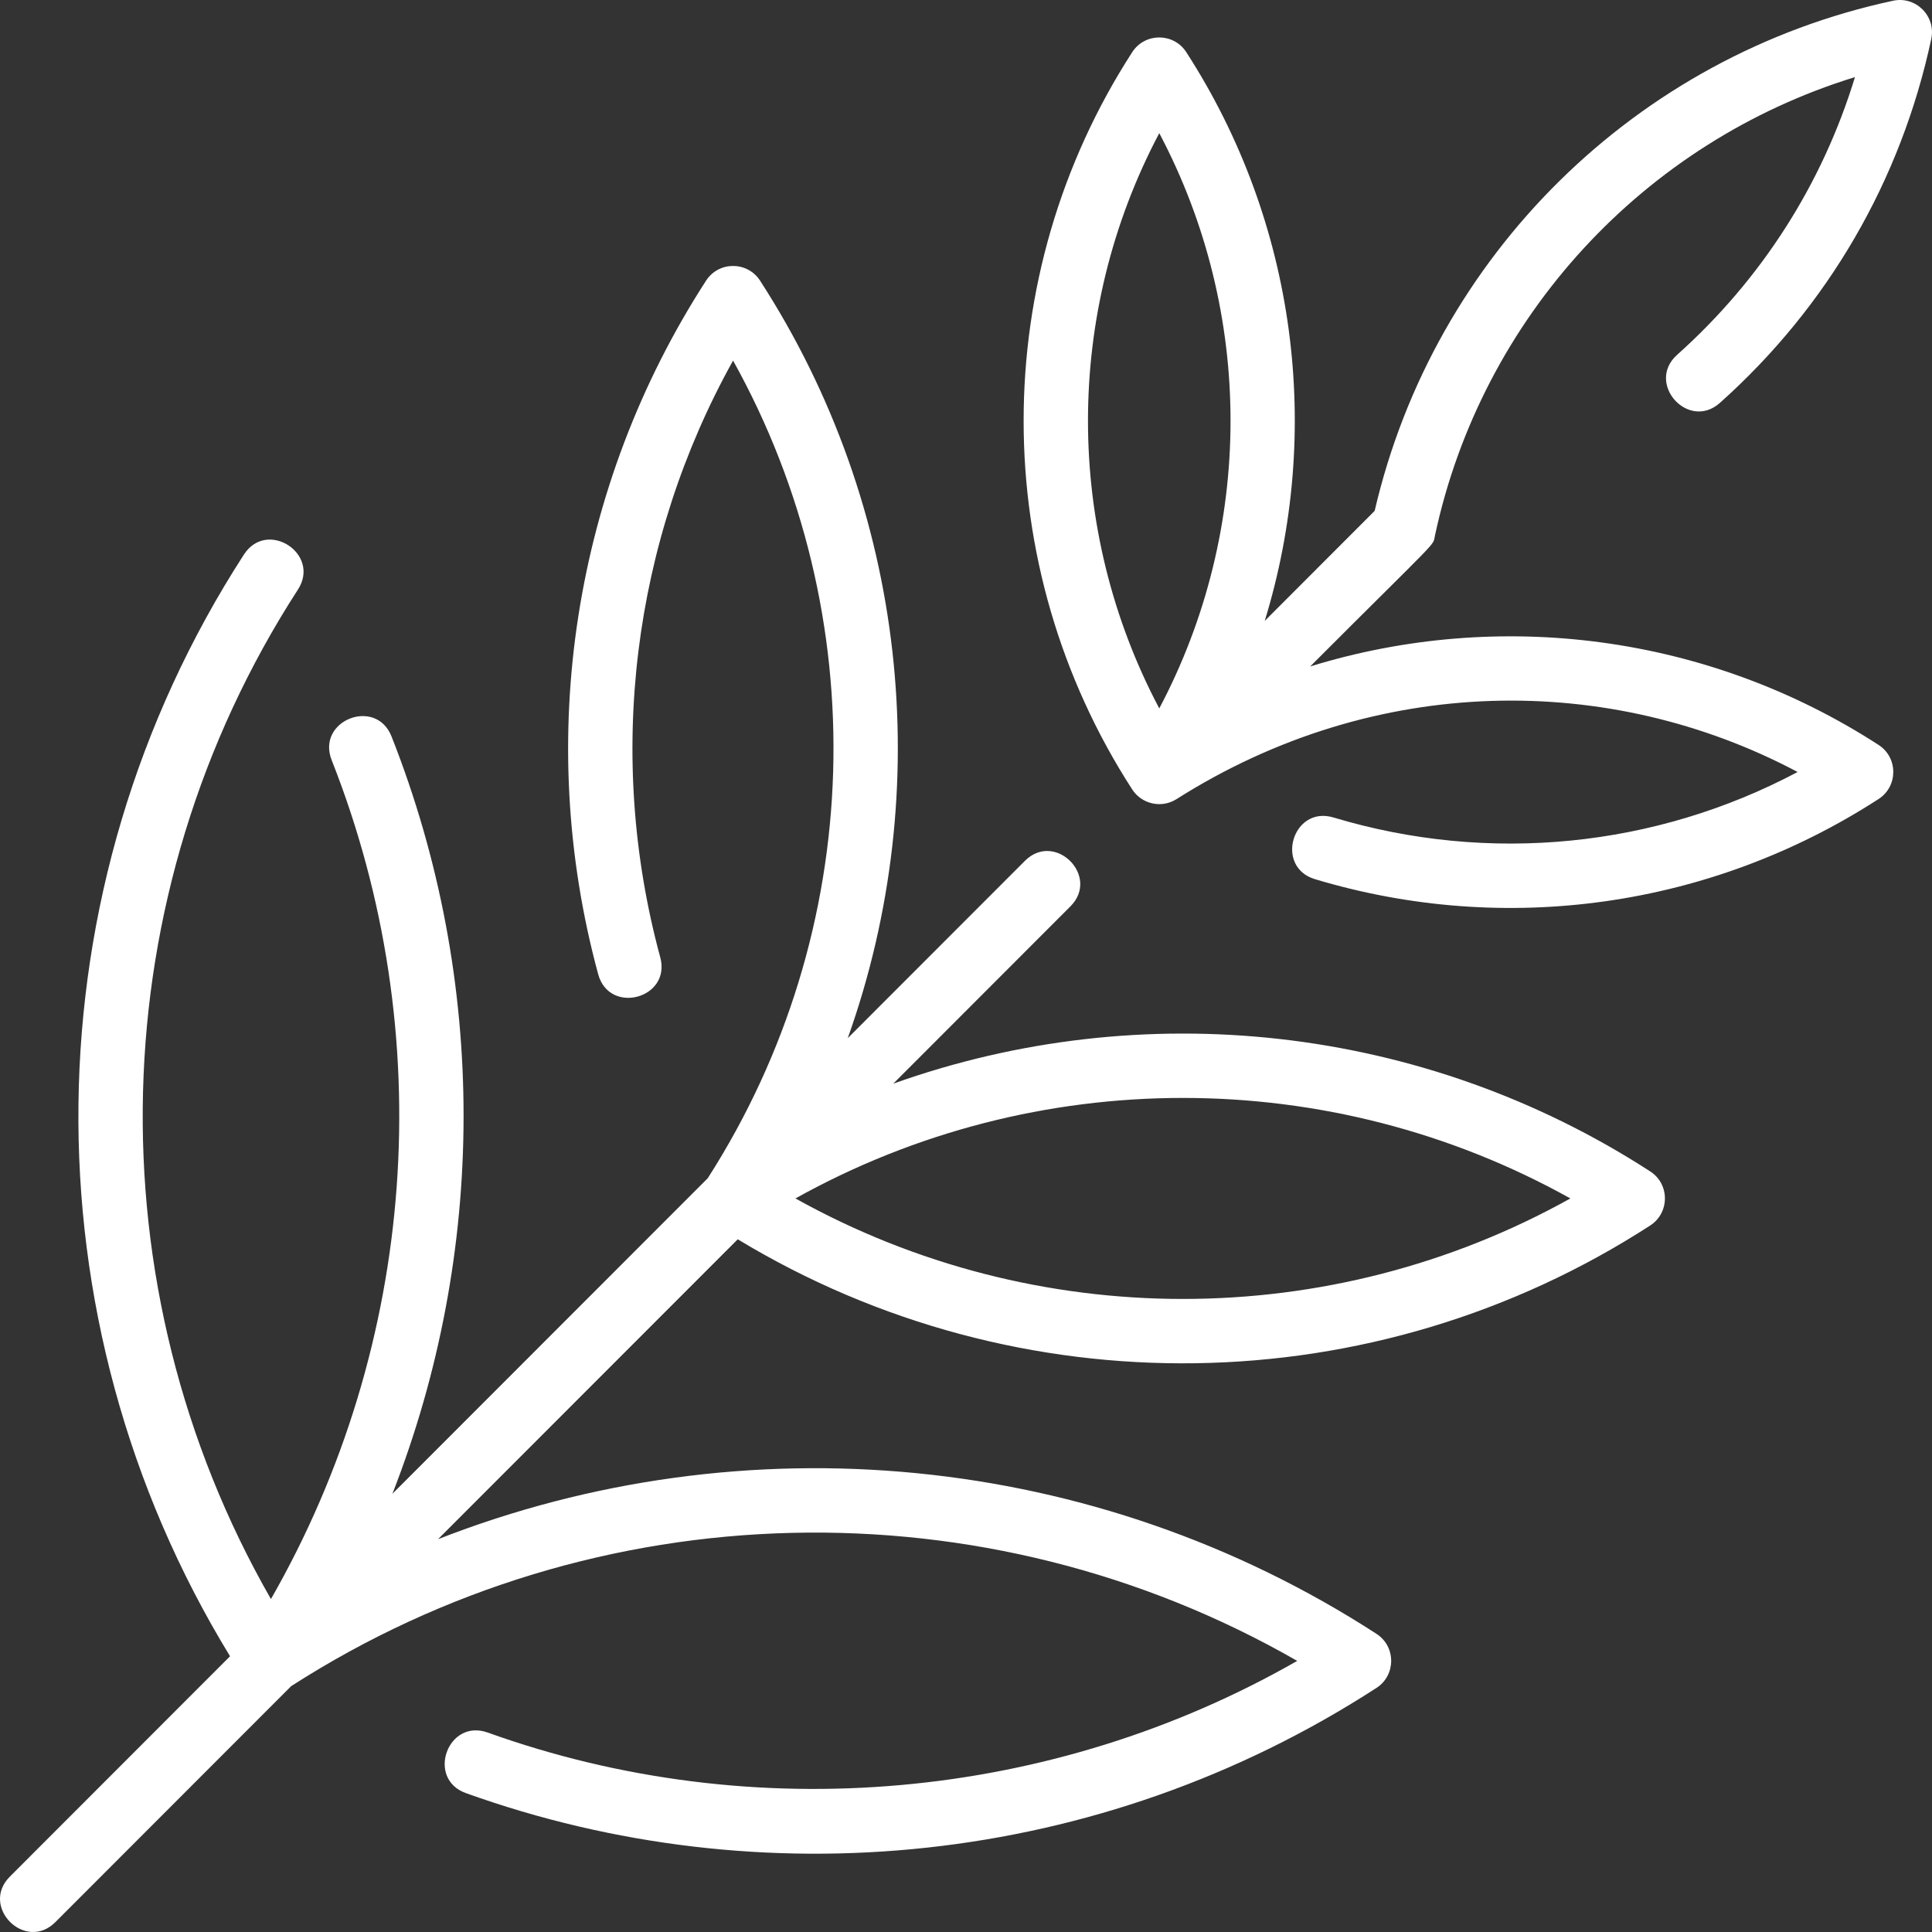<svg xmlns="http://www.w3.org/2000/svg" width="55" height="55" viewBox="0 0 55 55" fill="none"><rect x="0" y="0" width="55" height="55" fill="#333333" stroke="none"/><path id="Vector" d="M47.744 10.101C46.842 10.908 48.062 12.275 48.965 11.467C52.036 8.721 54.116 5.139 54.979 1.109C55.118 0.458 54.539 -0.118 53.892 0.021C46.579 1.589 40.821 7.272 39.134 14.543L36.004 17.676C37.658 12.297 36.916 6.348 33.77 1.484C33.41 0.927 32.593 0.927 32.233 1.484C28.11 7.859 28.11 16.098 32.232 22.474C32.501 22.89 33.062 23.021 33.49 22.751C39.158 19.158 45.831 19.143 51.175 21.977C47.127 24.126 42.391 24.605 37.961 23.272C36.801 22.923 36.275 24.679 37.434 25.028C42.852 26.657 48.702 25.839 53.48 22.746C54.036 22.386 54.038 21.568 53.48 21.207C48.619 18.059 42.674 17.316 37.299 18.972C41.058 15.21 40.782 15.569 40.85 15.247C42.183 9.024 46.799 4.043 52.807 2.195C51.876 5.244 50.145 7.954 47.744 10.101ZM33.002 3.791C35.707 8.902 35.707 15.056 33.002 20.167C30.296 15.056 30.296 8.902 33.002 3.791ZM46.979 33.348C40.502 29.154 32.508 28.322 25.429 30.85L30.472 25.803C31.328 24.947 30.034 23.65 29.177 24.507L24.134 29.554C26.66 22.47 25.829 14.471 21.638 7.99C21.277 7.432 20.461 7.432 20.1 7.99C16.325 13.827 15.206 21.024 17.029 27.734C17.346 28.903 19.114 28.423 18.796 27.253C17.241 21.527 18.001 15.418 20.869 10.265C24.908 17.52 24.667 26.492 20.147 33.543L11.171 42.525C13.854 35.66 13.899 27.938 11.146 20.965C10.701 19.839 8.997 20.511 9.442 21.639C12.528 29.453 11.866 38.272 7.713 45.522C2.602 36.603 2.858 25.48 8.482 16.783C9.139 15.766 7.602 14.769 6.944 15.787C0.795 25.296 0.664 37.524 6.549 47.15L0.281 53.423C-0.575 54.279 0.719 55.576 1.576 54.719L8.289 48.001C16.969 42.423 28.044 42.183 36.929 47.282C29.968 51.267 21.463 52.043 13.884 49.322C12.745 48.913 12.124 50.638 13.265 51.047C21.636 54.052 31.272 53.176 39.186 48.051C39.742 47.691 39.744 46.874 39.186 46.512C31.152 41.31 21.175 40.412 12.469 43.818L21.002 35.28C29.008 40.126 39.121 39.974 46.978 34.887C47.535 34.526 47.537 33.709 46.979 33.348ZM22.645 34.117C29.488 30.302 37.862 30.302 44.705 34.117C37.862 37.932 29.488 37.932 22.645 34.117Z" fill="white"></path></svg>